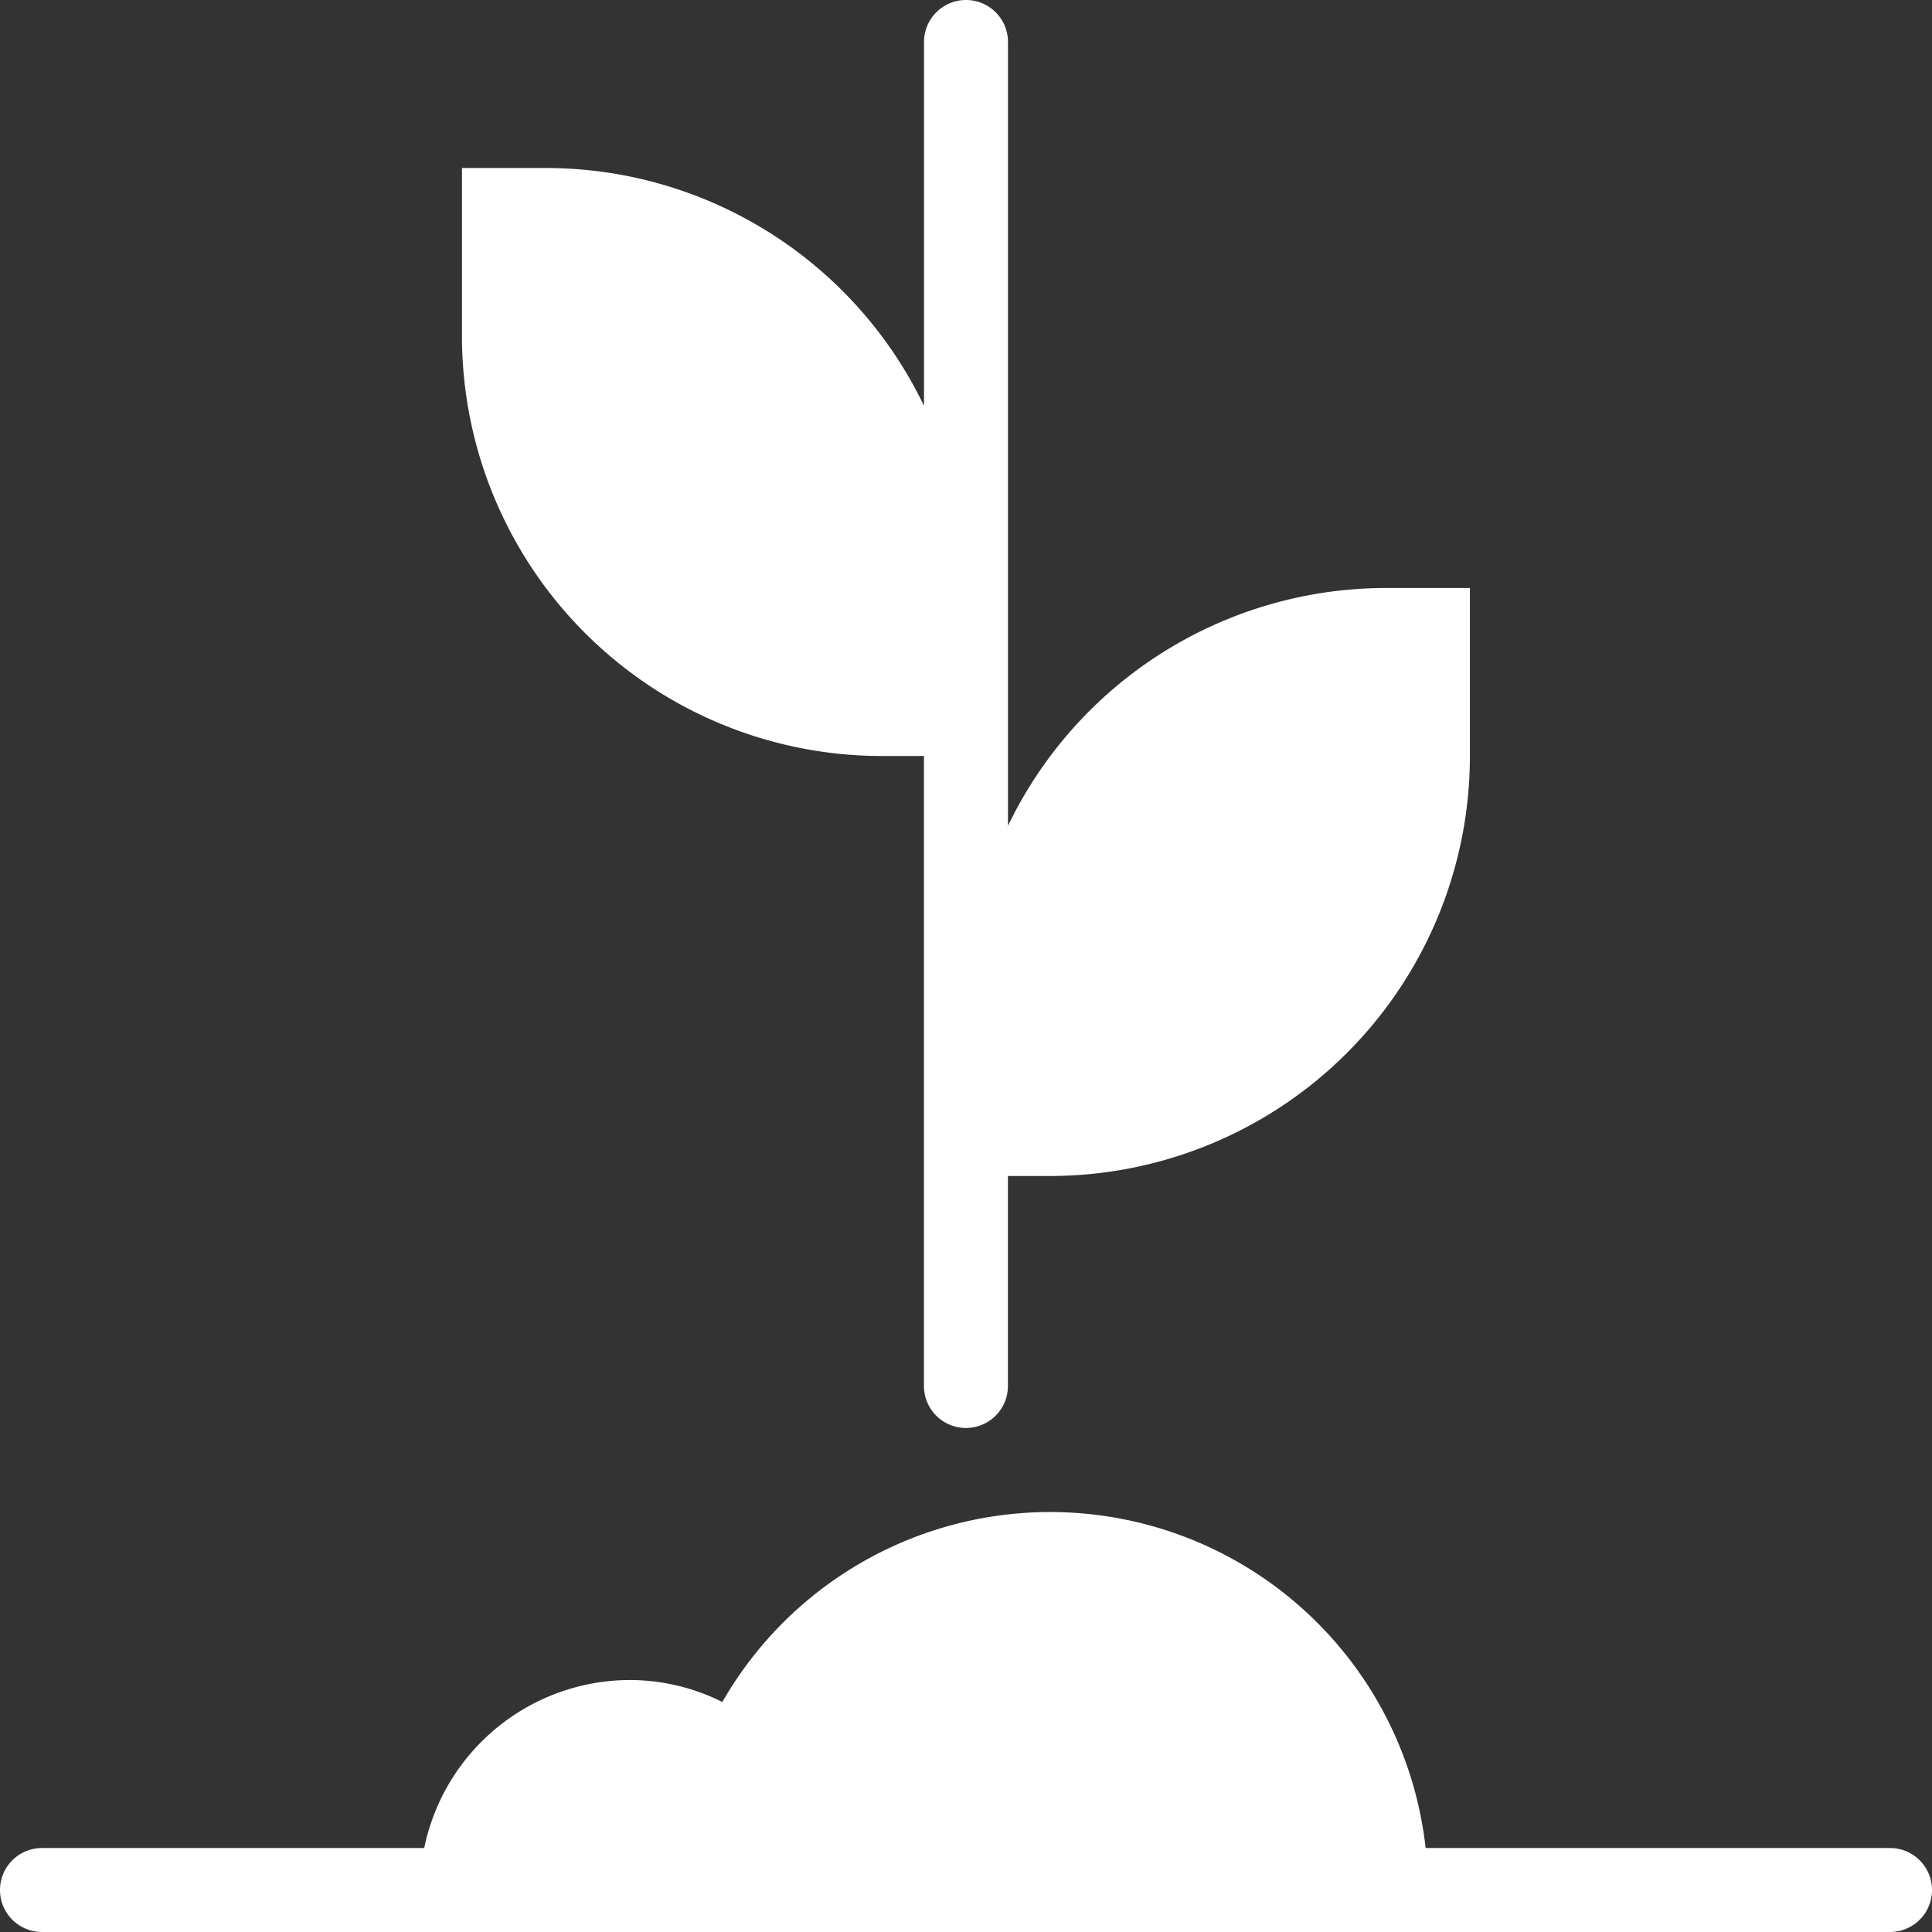<svg xmlns="http://www.w3.org/2000/svg" width="30.6" height="30.6" viewBox="0 0 30.6 30.6">
  <rect x="0" y="0" width="30.6" height="30.6" fill="#333333" stroke="none"/>
  <g id="グループ_14229" data-name="グループ 14229" transform="translate(-227.128 -2524)">
    <path id="パス_45430" data-name="パス 45430" d="M26.635,10.313a6.646,6.646,0,0,0-5.987,3.767V1.665a.665.665,0,0,0-1.33,0V7.428A6.646,6.646,0,0,0,13.33,3.661H12V6.322a6.652,6.652,0,0,0,6.652,6.652h.665v9.978a.665.665,0,0,0,1.33,0V19.626h.665a6.652,6.652,0,0,0,6.652-6.652V10.313Z" transform="translate(222.445 2523)" fill="#fff"/>
    <path id="パス_45431" data-name="パス 45431" d="M30.935,42.322H23.58a5.984,5.984,0,0,0-11.139-2.313,3.275,3.275,0,0,0-1.463-.348,3.332,3.332,0,0,0-3.259,2.661H1.665a.665.665,0,0,0,0,1.33h29.27a.665.665,0,0,0,0-1.33Z" transform="translate(226.128 2510.948)" fill="#fff"/>
  </g>
</svg>